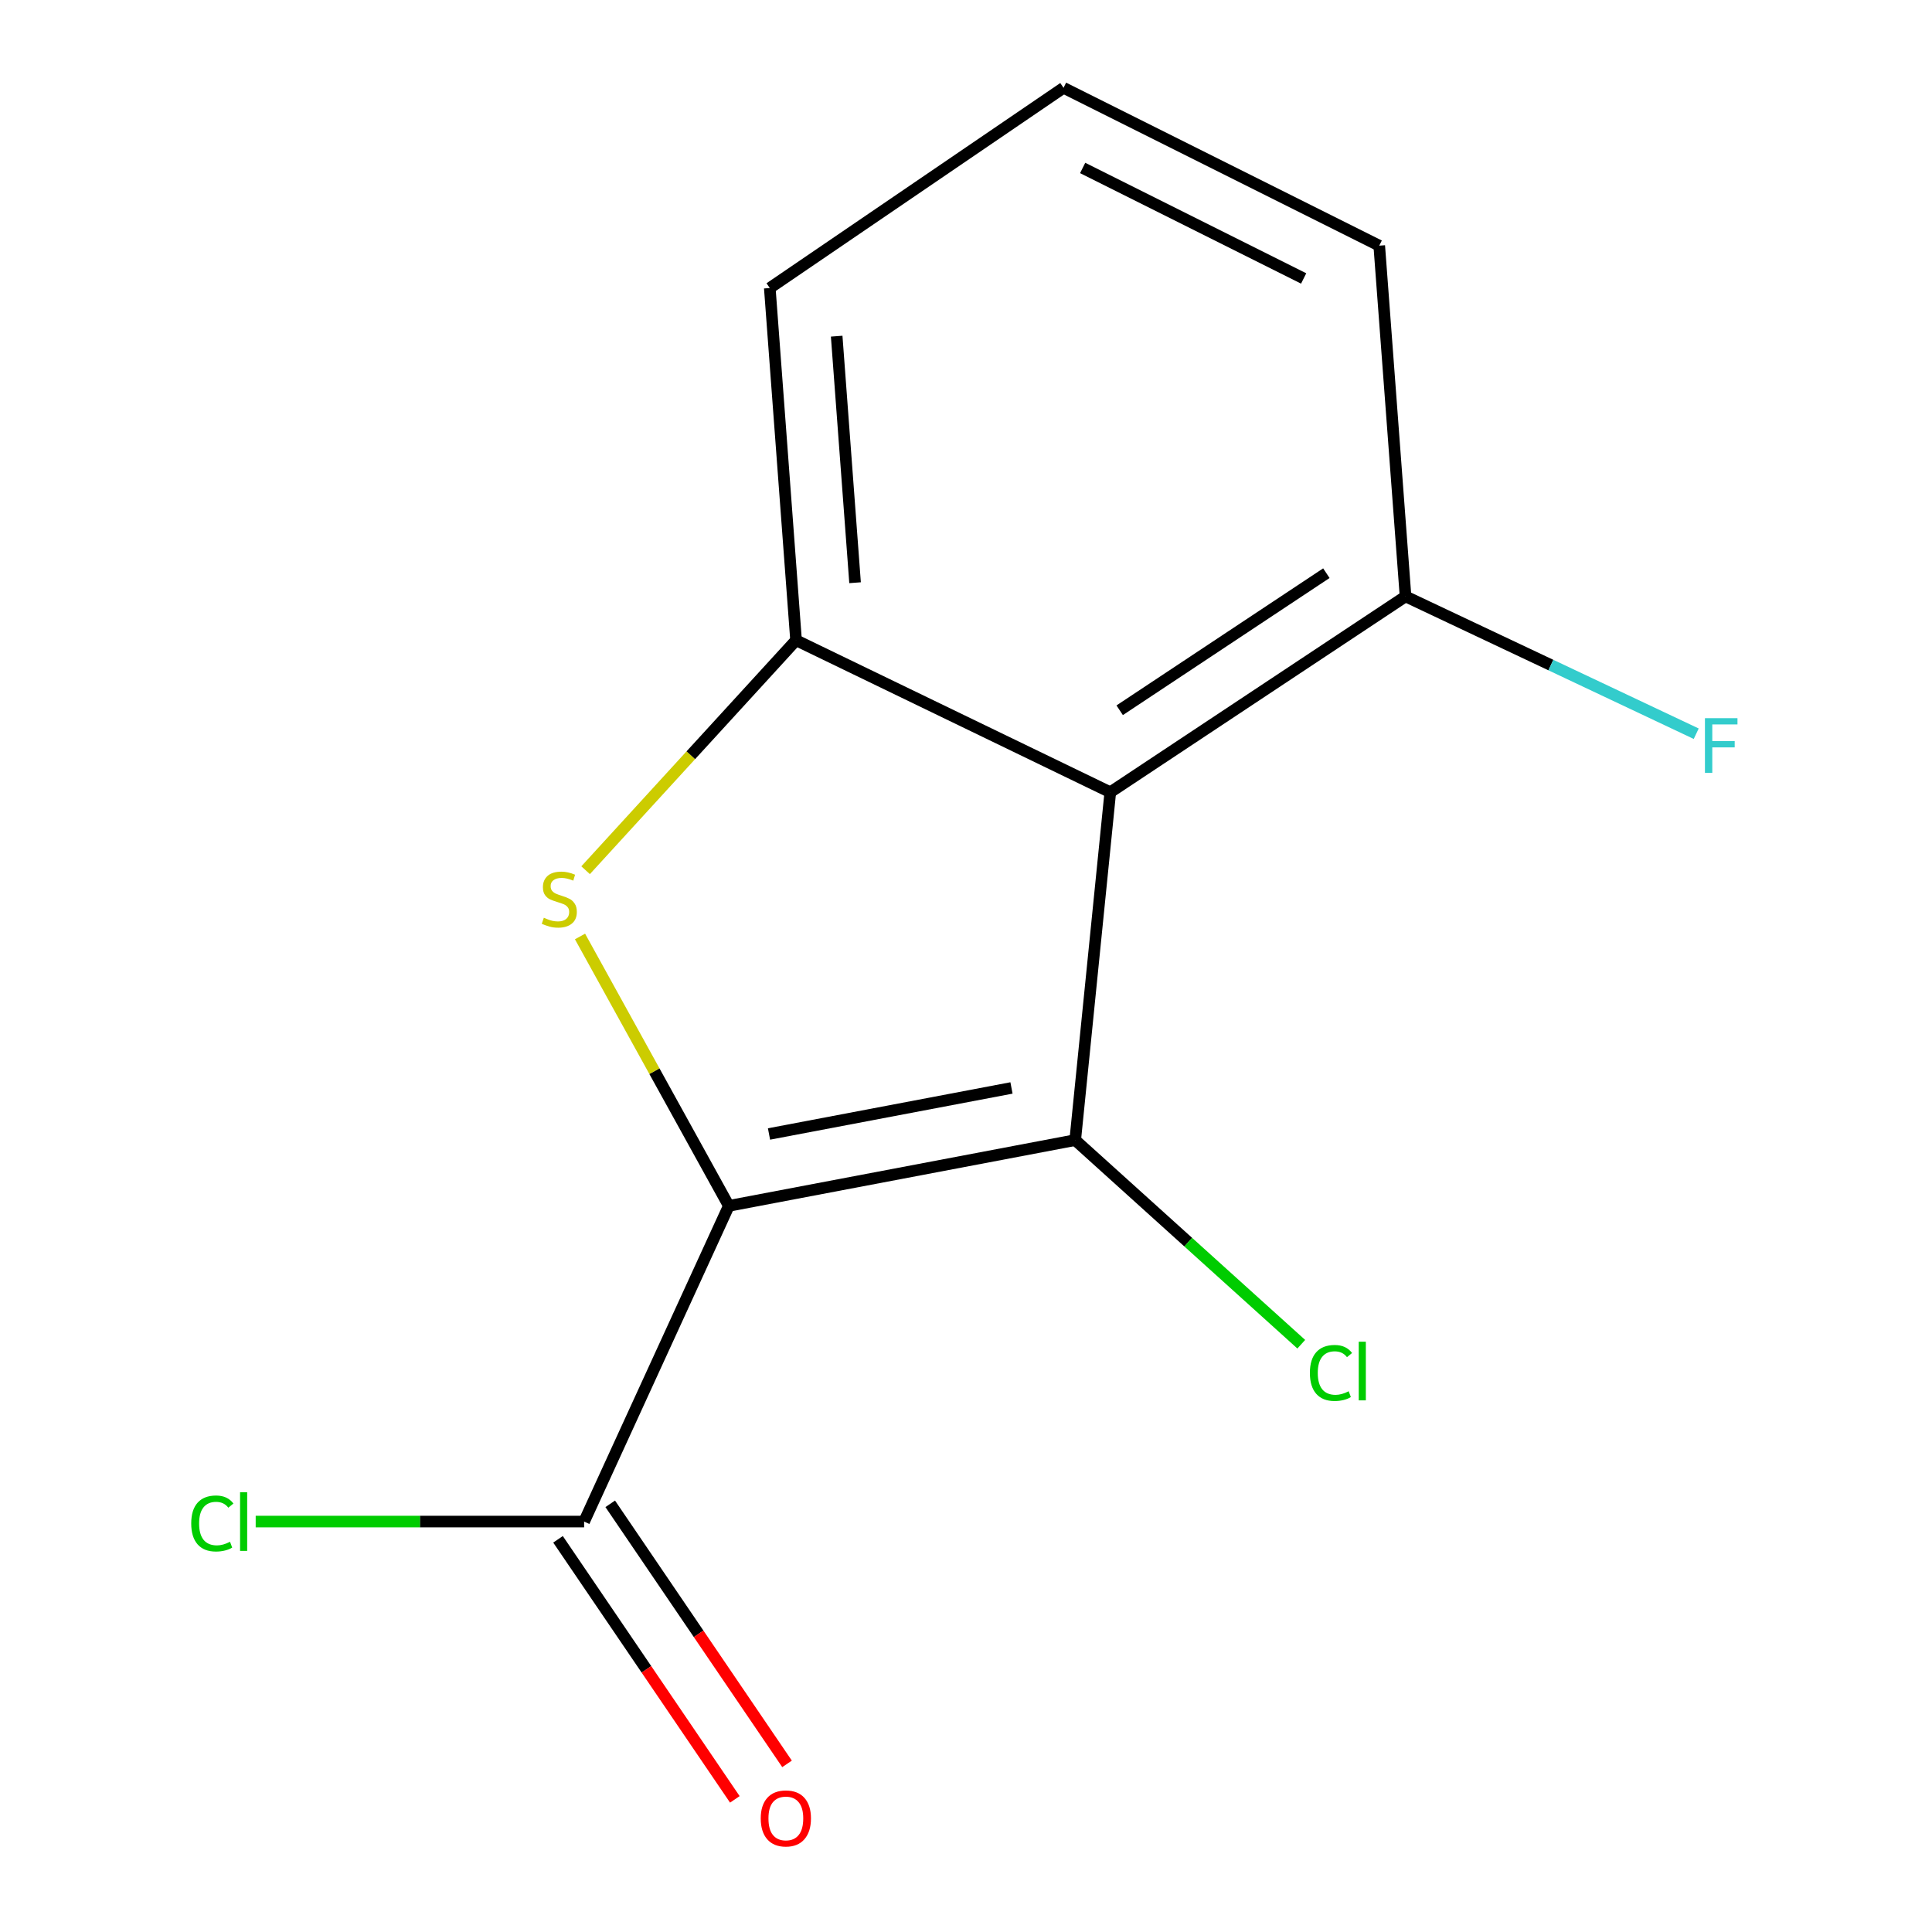 <?xml version='1.0' encoding='iso-8859-1'?>
<svg version='1.1' baseProfile='full'
              xmlns='http://www.w3.org/2000/svg'
                      xmlns:rdkit='http://www.rdkit.org/xml'
                      xmlns:xlink='http://www.w3.org/1999/xlink'
                  xml:space='preserve'
width='1000px' height='1000px' viewBox='0 0 1000 1000'>
<!-- END OF HEADER -->
<rect style='opacity:1.0;fill:#FFFFFF;stroke:none' width='1000' height='1000' x='0' y='0'> </rect>
<path class='bond-0' d='M 377.238,624.153 L 556.529,590.117' style='fill:none;fill-rule:evenodd;stroke:#000000;stroke-width:6px;stroke-linecap:butt;stroke-linejoin:miter;stroke-opacity:1' />
<path class='bond-0' d='M 398.038,586.947 L 523.542,563.122' style='fill:none;fill-rule:evenodd;stroke:#000000;stroke-width:6px;stroke-linecap:butt;stroke-linejoin:miter;stroke-opacity:1' />
<path class='bond-1' d='M 377.238,624.153 L 338.727,554.436' style='fill:none;fill-rule:evenodd;stroke:#000000;stroke-width:6px;stroke-linecap:butt;stroke-linejoin:miter;stroke-opacity:1' />
<path class='bond-1' d='M 338.727,554.436 L 300.215,484.718' style='fill:none;fill-rule:evenodd;stroke:#CCCC00;stroke-width:6px;stroke-linecap:butt;stroke-linejoin:miter;stroke-opacity:1' />
<path class='bond-4' d='M 377.238,624.153 L 302.341,787.561' style='fill:none;fill-rule:evenodd;stroke:#000000;stroke-width:6px;stroke-linecap:butt;stroke-linejoin:miter;stroke-opacity:1' />
<path class='bond-2' d='M 556.529,590.117 L 574.682,410.064' style='fill:none;fill-rule:evenodd;stroke:#000000;stroke-width:6px;stroke-linecap:butt;stroke-linejoin:miter;stroke-opacity:1' />
<path class='bond-6' d='M 556.529,590.117 L 615.033,642.941' style='fill:none;fill-rule:evenodd;stroke:#000000;stroke-width:6px;stroke-linecap:butt;stroke-linejoin:miter;stroke-opacity:1' />
<path class='bond-6' d='M 615.033,642.941 L 673.536,695.765' style='fill:none;fill-rule:evenodd;stroke:#00CC00;stroke-width:6px;stroke-linecap:butt;stroke-linejoin:miter;stroke-opacity:1' />
<path class='bond-3' d='M 303.108,450.421 L 357.572,390.906' style='fill:none;fill-rule:evenodd;stroke:#CCCC00;stroke-width:6px;stroke-linecap:butt;stroke-linejoin:miter;stroke-opacity:1' />
<path class='bond-3' d='M 357.572,390.906 L 412.036,331.391' style='fill:none;fill-rule:evenodd;stroke:#000000;stroke-width:6px;stroke-linecap:butt;stroke-linejoin:miter;stroke-opacity:1' />
<path class='bond-5' d='M 574.682,410.064 L 727.507,308.701' style='fill:none;fill-rule:evenodd;stroke:#000000;stroke-width:6px;stroke-linecap:butt;stroke-linejoin:miter;stroke-opacity:1' />
<path class='bond-5' d='M 579.545,367.63 L 686.523,296.676' style='fill:none;fill-rule:evenodd;stroke:#000000;stroke-width:6px;stroke-linecap:butt;stroke-linejoin:miter;stroke-opacity:1' />
<path class='bond-13' d='M 574.682,410.064 L 412.036,331.391' style='fill:none;fill-rule:evenodd;stroke:#000000;stroke-width:6px;stroke-linecap:butt;stroke-linejoin:miter;stroke-opacity:1' />
<path class='bond-10' d='M 412.036,331.391 L 398.44,149.087' style='fill:none;fill-rule:evenodd;stroke:#000000;stroke-width:6px;stroke-linecap:butt;stroke-linejoin:miter;stroke-opacity:1' />
<path class='bond-10' d='M 442.581,301.615 L 433.063,174.002' style='fill:none;fill-rule:evenodd;stroke:#000000;stroke-width:6px;stroke-linecap:butt;stroke-linejoin:miter;stroke-opacity:1' />
<path class='bond-7' d='M 288.831,796.747 L 334.591,864.05' style='fill:none;fill-rule:evenodd;stroke:#000000;stroke-width:6px;stroke-linecap:butt;stroke-linejoin:miter;stroke-opacity:1' />
<path class='bond-7' d='M 334.591,864.05 L 380.351,931.353' style='fill:none;fill-rule:evenodd;stroke:#FF0000;stroke-width:6px;stroke-linecap:butt;stroke-linejoin:miter;stroke-opacity:1' />
<path class='bond-7' d='M 315.852,778.375 L 361.612,845.679' style='fill:none;fill-rule:evenodd;stroke:#000000;stroke-width:6px;stroke-linecap:butt;stroke-linejoin:miter;stroke-opacity:1' />
<path class='bond-7' d='M 361.612,845.679 L 407.371,912.982' style='fill:none;fill-rule:evenodd;stroke:#FF0000;stroke-width:6px;stroke-linecap:butt;stroke-linejoin:miter;stroke-opacity:1' />
<path class='bond-8' d='M 302.341,787.561 L 217.344,787.561' style='fill:none;fill-rule:evenodd;stroke:#000000;stroke-width:6px;stroke-linecap:butt;stroke-linejoin:miter;stroke-opacity:1' />
<path class='bond-8' d='M 217.344,787.561 L 132.346,787.561' style='fill:none;fill-rule:evenodd;stroke:#00CC00;stroke-width:6px;stroke-linecap:butt;stroke-linejoin:miter;stroke-opacity:1' />
<path class='bond-9' d='M 727.507,308.701 L 802.733,344.237' style='fill:none;fill-rule:evenodd;stroke:#000000;stroke-width:6px;stroke-linecap:butt;stroke-linejoin:miter;stroke-opacity:1' />
<path class='bond-9' d='M 802.733,344.237 L 877.959,379.773' style='fill:none;fill-rule:evenodd;stroke:#33CCCC;stroke-width:6px;stroke-linecap:butt;stroke-linejoin:miter;stroke-opacity:1' />
<path class='bond-12' d='M 727.507,308.701 L 713.893,127.158' style='fill:none;fill-rule:evenodd;stroke:#000000;stroke-width:6px;stroke-linecap:butt;stroke-linejoin:miter;stroke-opacity:1' />
<path class='bond-11' d='M 398.44,149.087 L 550.485,45.455' style='fill:none;fill-rule:evenodd;stroke:#000000;stroke-width:6px;stroke-linecap:butt;stroke-linejoin:miter;stroke-opacity:1' />
<path class='bond-14' d='M 550.485,45.455 L 713.893,127.158' style='fill:none;fill-rule:evenodd;stroke:#000000;stroke-width:6px;stroke-linecap:butt;stroke-linejoin:miter;stroke-opacity:1' />
<path class='bond-14' d='M 560.383,86.935 L 674.769,144.128' style='fill:none;fill-rule:evenodd;stroke:#000000;stroke-width:6px;stroke-linecap:butt;stroke-linejoin:miter;stroke-opacity:1' />
<path  class='atom-2' d='M 281.489 475.021
Q 281.809 475.141, 283.129 475.701
Q 284.449 476.261, 285.889 476.621
Q 287.369 476.941, 288.809 476.941
Q 291.489 476.941, 293.049 475.661
Q 294.609 474.341, 294.609 472.061
Q 294.609 470.501, 293.809 469.541
Q 293.049 468.581, 291.849 468.061
Q 290.649 467.541, 288.649 466.941
Q 286.129 466.181, 284.609 465.461
Q 283.129 464.741, 282.049 463.221
Q 281.009 461.701, 281.009 459.141
Q 281.009 455.581, 283.409 453.381
Q 285.849 451.181, 290.649 451.181
Q 293.929 451.181, 297.649 452.741
L 296.729 455.821
Q 293.329 454.421, 290.769 454.421
Q 288.009 454.421, 286.489 455.581
Q 284.969 456.701, 285.009 458.661
Q 285.009 460.181, 285.769 461.101
Q 286.569 462.021, 287.689 462.541
Q 288.849 463.061, 290.769 463.661
Q 293.329 464.461, 294.849 465.261
Q 296.369 466.061, 297.449 467.701
Q 298.569 469.301, 298.569 472.061
Q 298.569 475.981, 295.929 478.101
Q 293.329 480.181, 288.969 480.181
Q 286.449 480.181, 284.529 479.621
Q 282.649 479.101, 280.409 478.181
L 281.489 475.021
' fill='#CCCC00'/>
<path  class='atom-7' d='M 677.995 710.631
Q 677.995 703.591, 681.275 699.911
Q 684.595 696.191, 690.875 696.191
Q 696.715 696.191, 699.835 700.311
L 697.195 702.471
Q 694.915 699.471, 690.875 699.471
Q 686.595 699.471, 684.315 702.351
Q 682.075 705.191, 682.075 710.631
Q 682.075 716.231, 684.395 719.111
Q 686.755 721.991, 691.315 721.991
Q 694.435 721.991, 698.075 720.111
L 699.195 723.111
Q 697.715 724.071, 695.475 724.631
Q 693.235 725.191, 690.755 725.191
Q 684.595 725.191, 681.275 721.431
Q 677.995 717.671, 677.995 710.631
' fill='#00CC00'/>
<path  class='atom-7' d='M 703.275 694.471
L 706.955 694.471
L 706.955 724.831
L 703.275 724.831
L 703.275 694.471
' fill='#00CC00'/>
<path  class='atom-8' d='M 393.754 941.21
Q 393.754 934.41, 397.114 930.61
Q 400.474 926.81, 406.754 926.81
Q 413.034 926.81, 416.394 930.61
Q 419.754 934.41, 419.754 941.21
Q 419.754 948.09, 416.354 952.01
Q 412.954 955.89, 406.754 955.89
Q 400.514 955.89, 397.114 952.01
Q 393.754 948.13, 393.754 941.21
M 406.754 952.69
Q 411.074 952.69, 413.394 949.81
Q 415.754 946.89, 415.754 941.21
Q 415.754 935.65, 413.394 932.85
Q 411.074 930.01, 406.754 930.01
Q 402.434 930.01, 400.074 932.81
Q 397.754 935.61, 397.754 941.21
Q 397.754 946.93, 400.074 949.81
Q 402.434 952.69, 406.754 952.69
' fill='#FF0000'/>
<path  class='atom-9' d='M 98.98 788.541
Q 98.98 781.501, 102.26 777.821
Q 105.58 774.101, 111.86 774.101
Q 117.7 774.101, 120.82 778.221
L 118.18 780.381
Q 115.9 777.381, 111.86 777.381
Q 107.58 777.381, 105.3 780.261
Q 103.06 783.101, 103.06 788.541
Q 103.06 794.141, 105.38 797.021
Q 107.74 799.901, 112.3 799.901
Q 115.42 799.901, 119.06 798.021
L 120.18 801.021
Q 118.7 801.981, 116.46 802.541
Q 114.22 803.101, 111.74 803.101
Q 105.58 803.101, 102.26 799.341
Q 98.98 795.581, 98.98 788.541
' fill='#00CC00'/>
<path  class='atom-9' d='M 124.26 772.381
L 127.94 772.381
L 127.94 802.741
L 124.26 802.741
L 124.26 772.381
' fill='#00CC00'/>
<path  class='atom-10' d='M 882.477 371.725
L 899.317 371.725
L 899.317 374.965
L 886.277 374.965
L 886.277 383.565
L 897.877 383.565
L 897.877 386.845
L 886.277 386.845
L 886.277 400.045
L 882.477 400.045
L 882.477 371.725
' fill='#33CCCC'/>
</svg>
